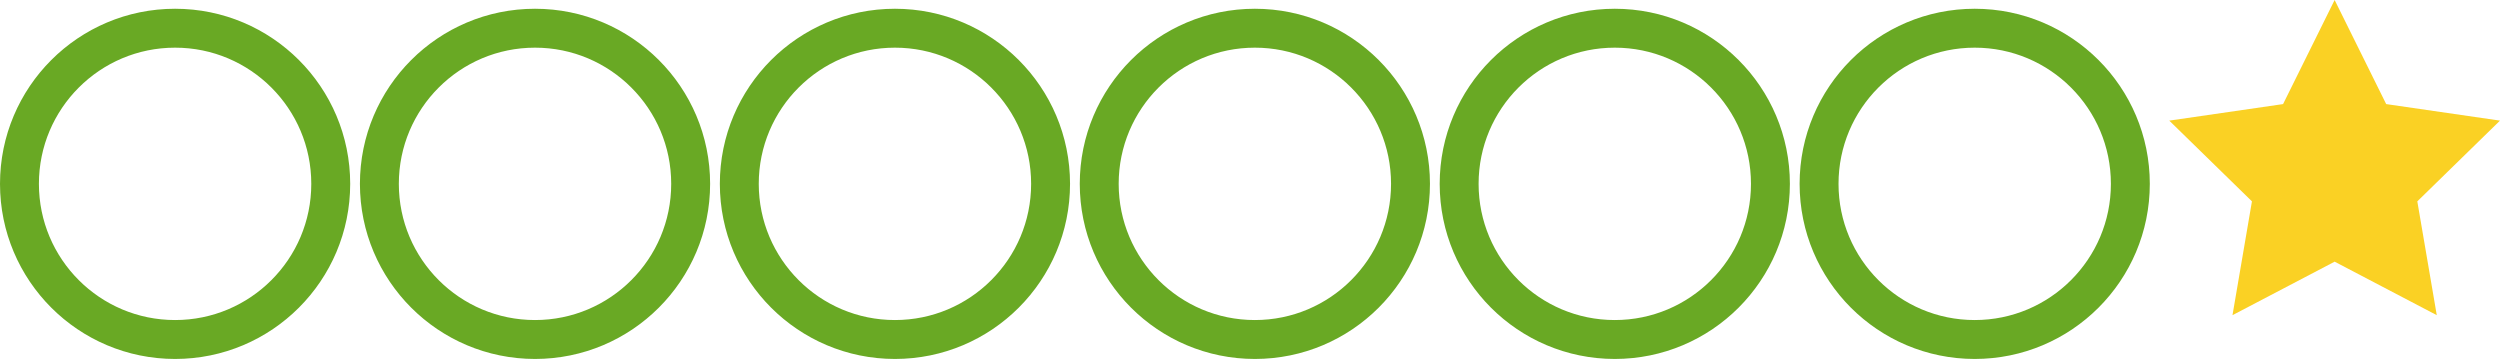 <svg xmlns="http://www.w3.org/2000/svg" width="257" height="36.9" viewBox="0 0 257 36.9"><style>.st0{fill:none;stroke:#69a924;stroke-width:4;stroke-linecap:round;stroke-linejoin:round;stroke-miterlimit:10}.st1{fill:#fad124}</style><circle class="st0" cx="18" cy="18.9" r="16"/><circle class="st0" cx="55" cy="18.9" r="16"/><circle class="st0" cx="92" cy="18.9" r="16"/><circle class="st0" cx="129" cy="18.9" r="16"/><circle class="st0" cx="166" cy="18.9" r="16"/><circle class="st0" cx="203" cy="18.9" r="16"/><path class="st1" d="M240 0l5.3 10.7 11.7 1.7-8.5 8.3 2 11.7-10.5-5.5-10.5 5.5 2-11.7-8.5-8.3 11.7-1.7z"/></svg>